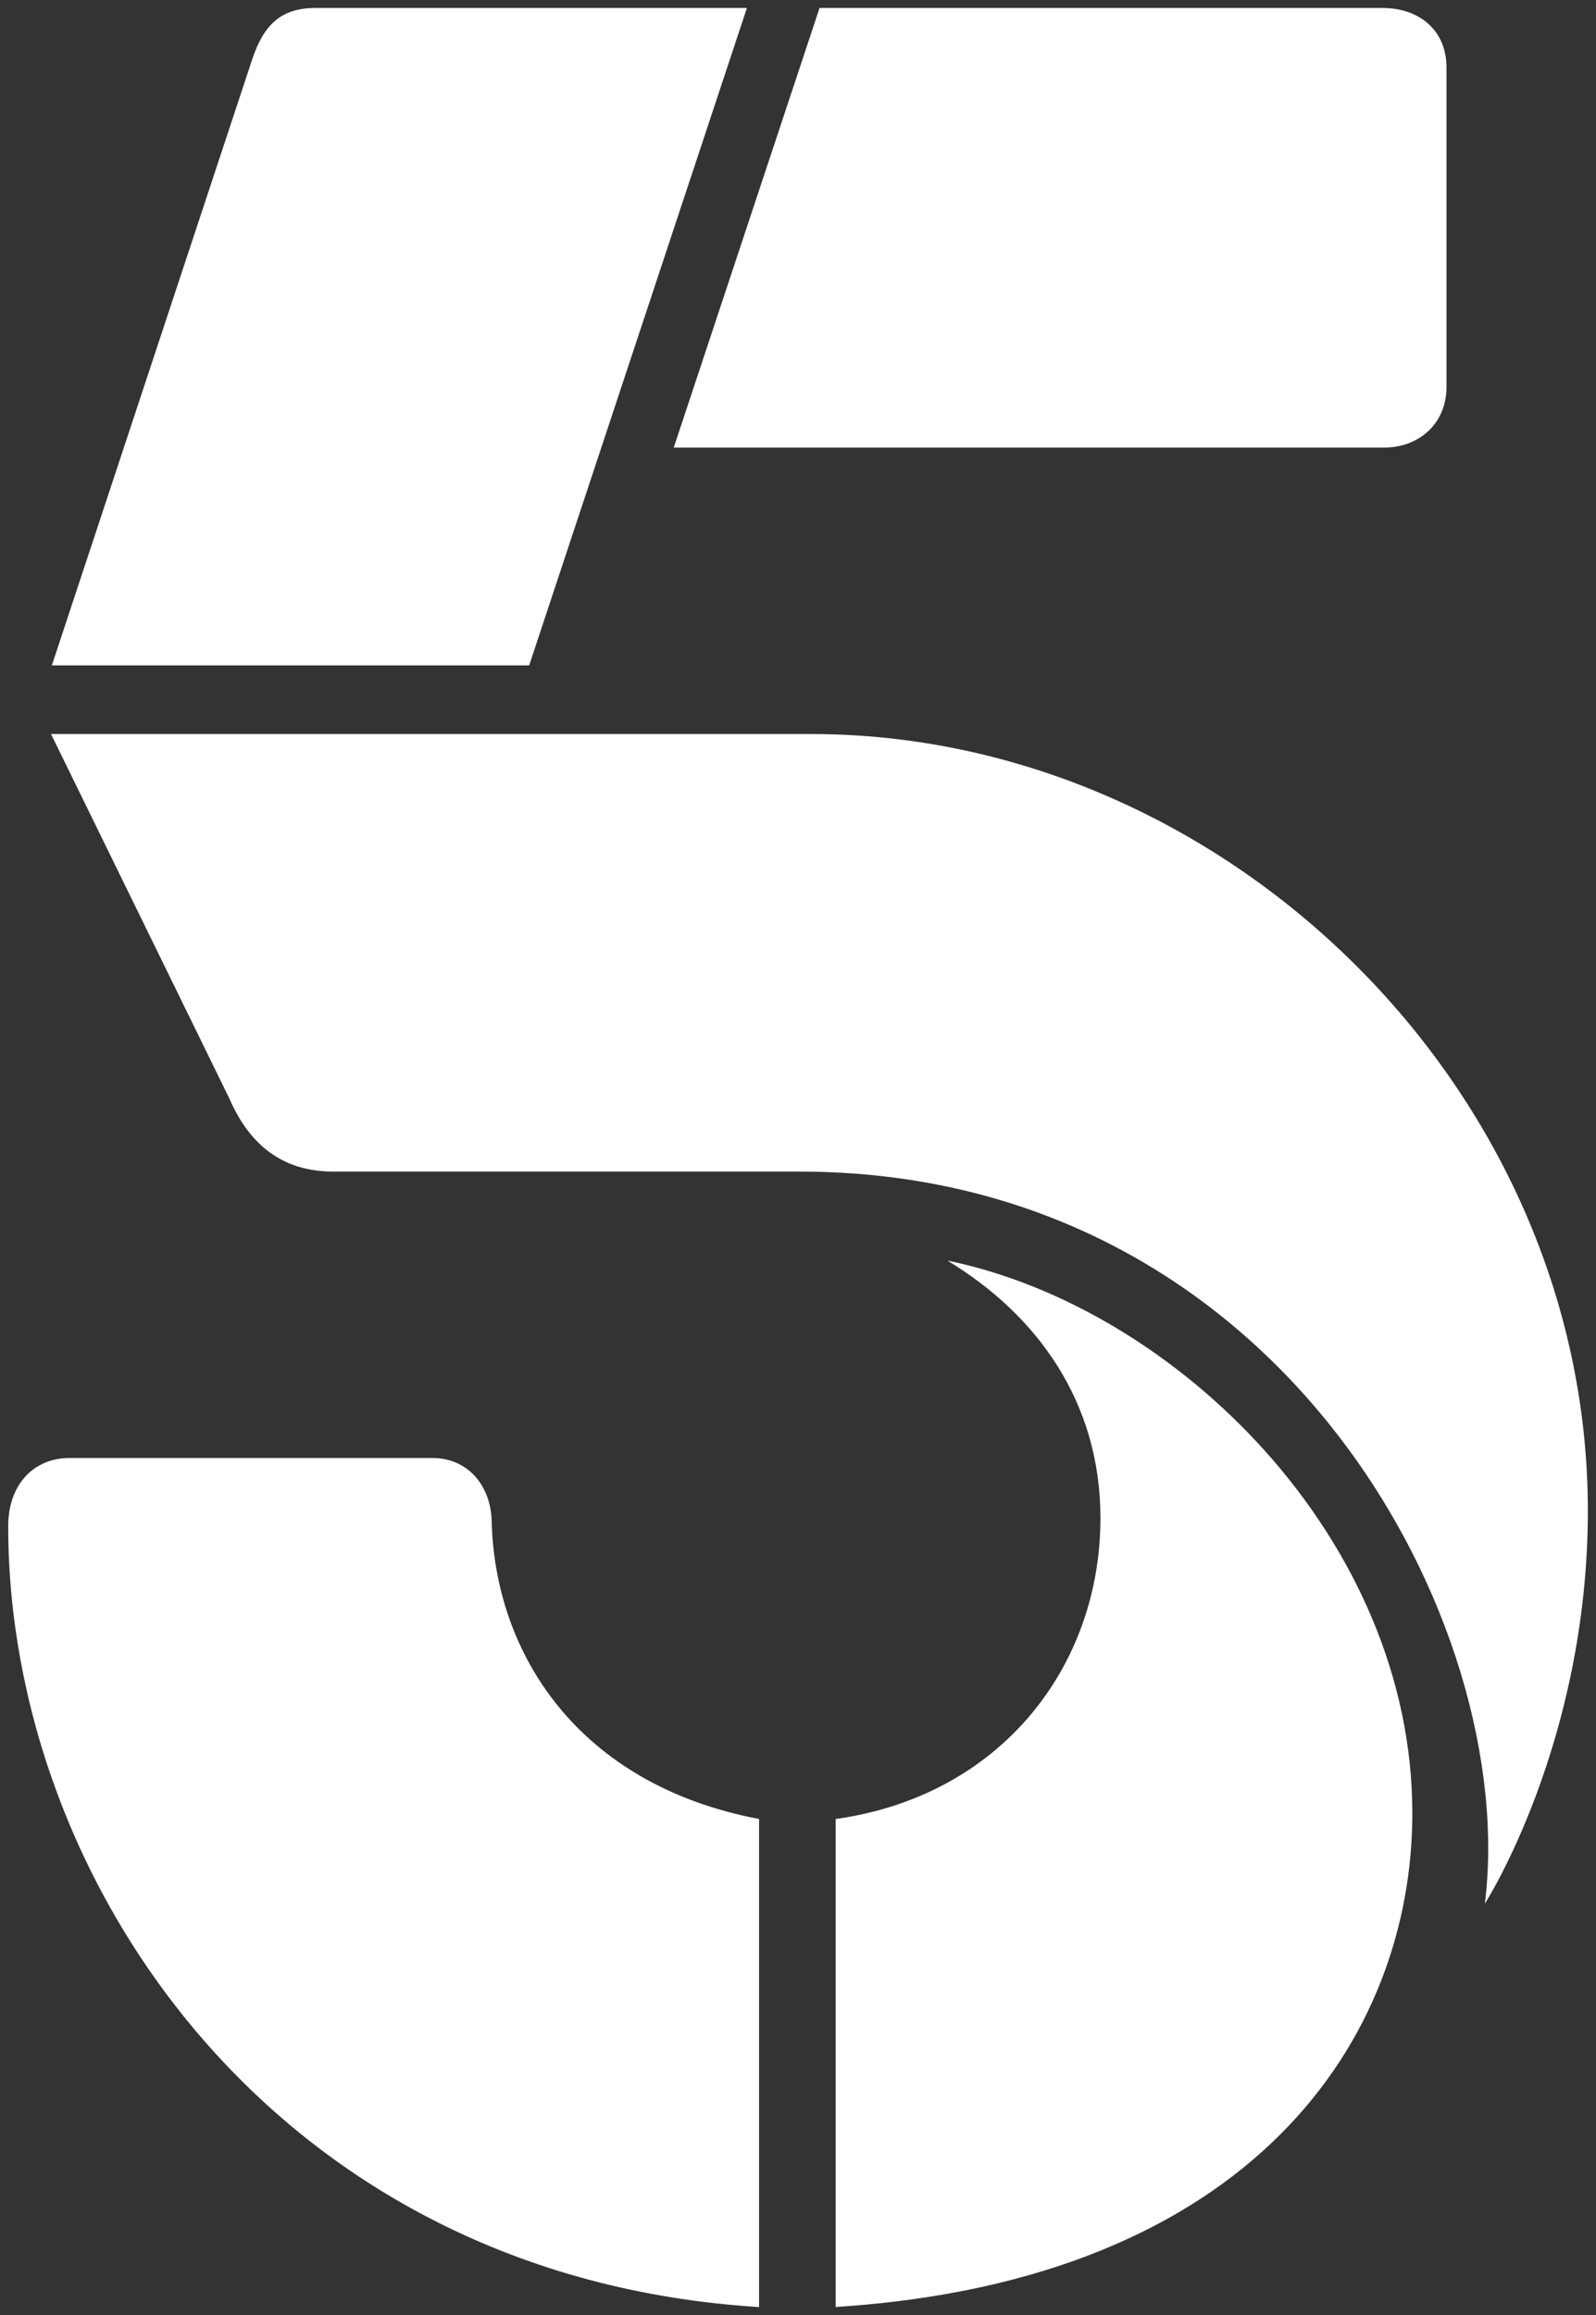 <?xml version="1.0" encoding="UTF-8"?>
<svg id="Capa_1" data-name="Capa 1" xmlns="http://www.w3.org/2000/svg" viewBox="0 0 262.61 380.79">
  <rect x="0" y="0" width="262.61" height="380.79" fill="#333333" stroke="none"/>
  <defs>
    <style>
      .cls-1 {
        fill: #fff;
      }
    </style>
  </defs>
  <path class="cls-1" d="M87.08,109.45H8.53L41.52,9.7c1.9-5.69,4.79-8.39,10.39-8.39h70.99l-35.83,108.14Z"/>
  <path class="cls-1" d="M134.85,1.31h92.66c5.69,0,10.66,3.4,10.5,10.17v52.19c0,5.93-4.45,9.95-10.28,9.95h-116.87L134.85,1.31Z"/>
  <path class="cls-1" d="M8.39,120.73l29.34,59.94c2.47,5.7,7.15,12.04,17.06,12.04h76.74c79.77,0,118.52,74.93,112.79,120.42,0,0,16.95-26.38,16.95-64.66,0-69.56-59.92-127.73-127.75-127.73H8.39Z"/>
  <path class="cls-1" d="M137.5,379.48v-80.28c27.11-3.78,43.57-25.03,43.57-49.5,0-18.96-10.28-33.34-25.18-42.35,37.63,7.71,76.5,45.8,76.5,90.91,0,37-26.33,76.82-94.89,81.21h0Z"/>
  <path class="cls-1" d="M124.9,299.2v80.28C45.61,374.58,1.35,309.77,1.35,251.06c0-6.83,4.14-11.24,10.1-11.24h59.7c5.78,0,9.47,4.43,9.74,10.06.43,22.16,14.3,43.68,44.01,49.32h0Z"/>
</svg>